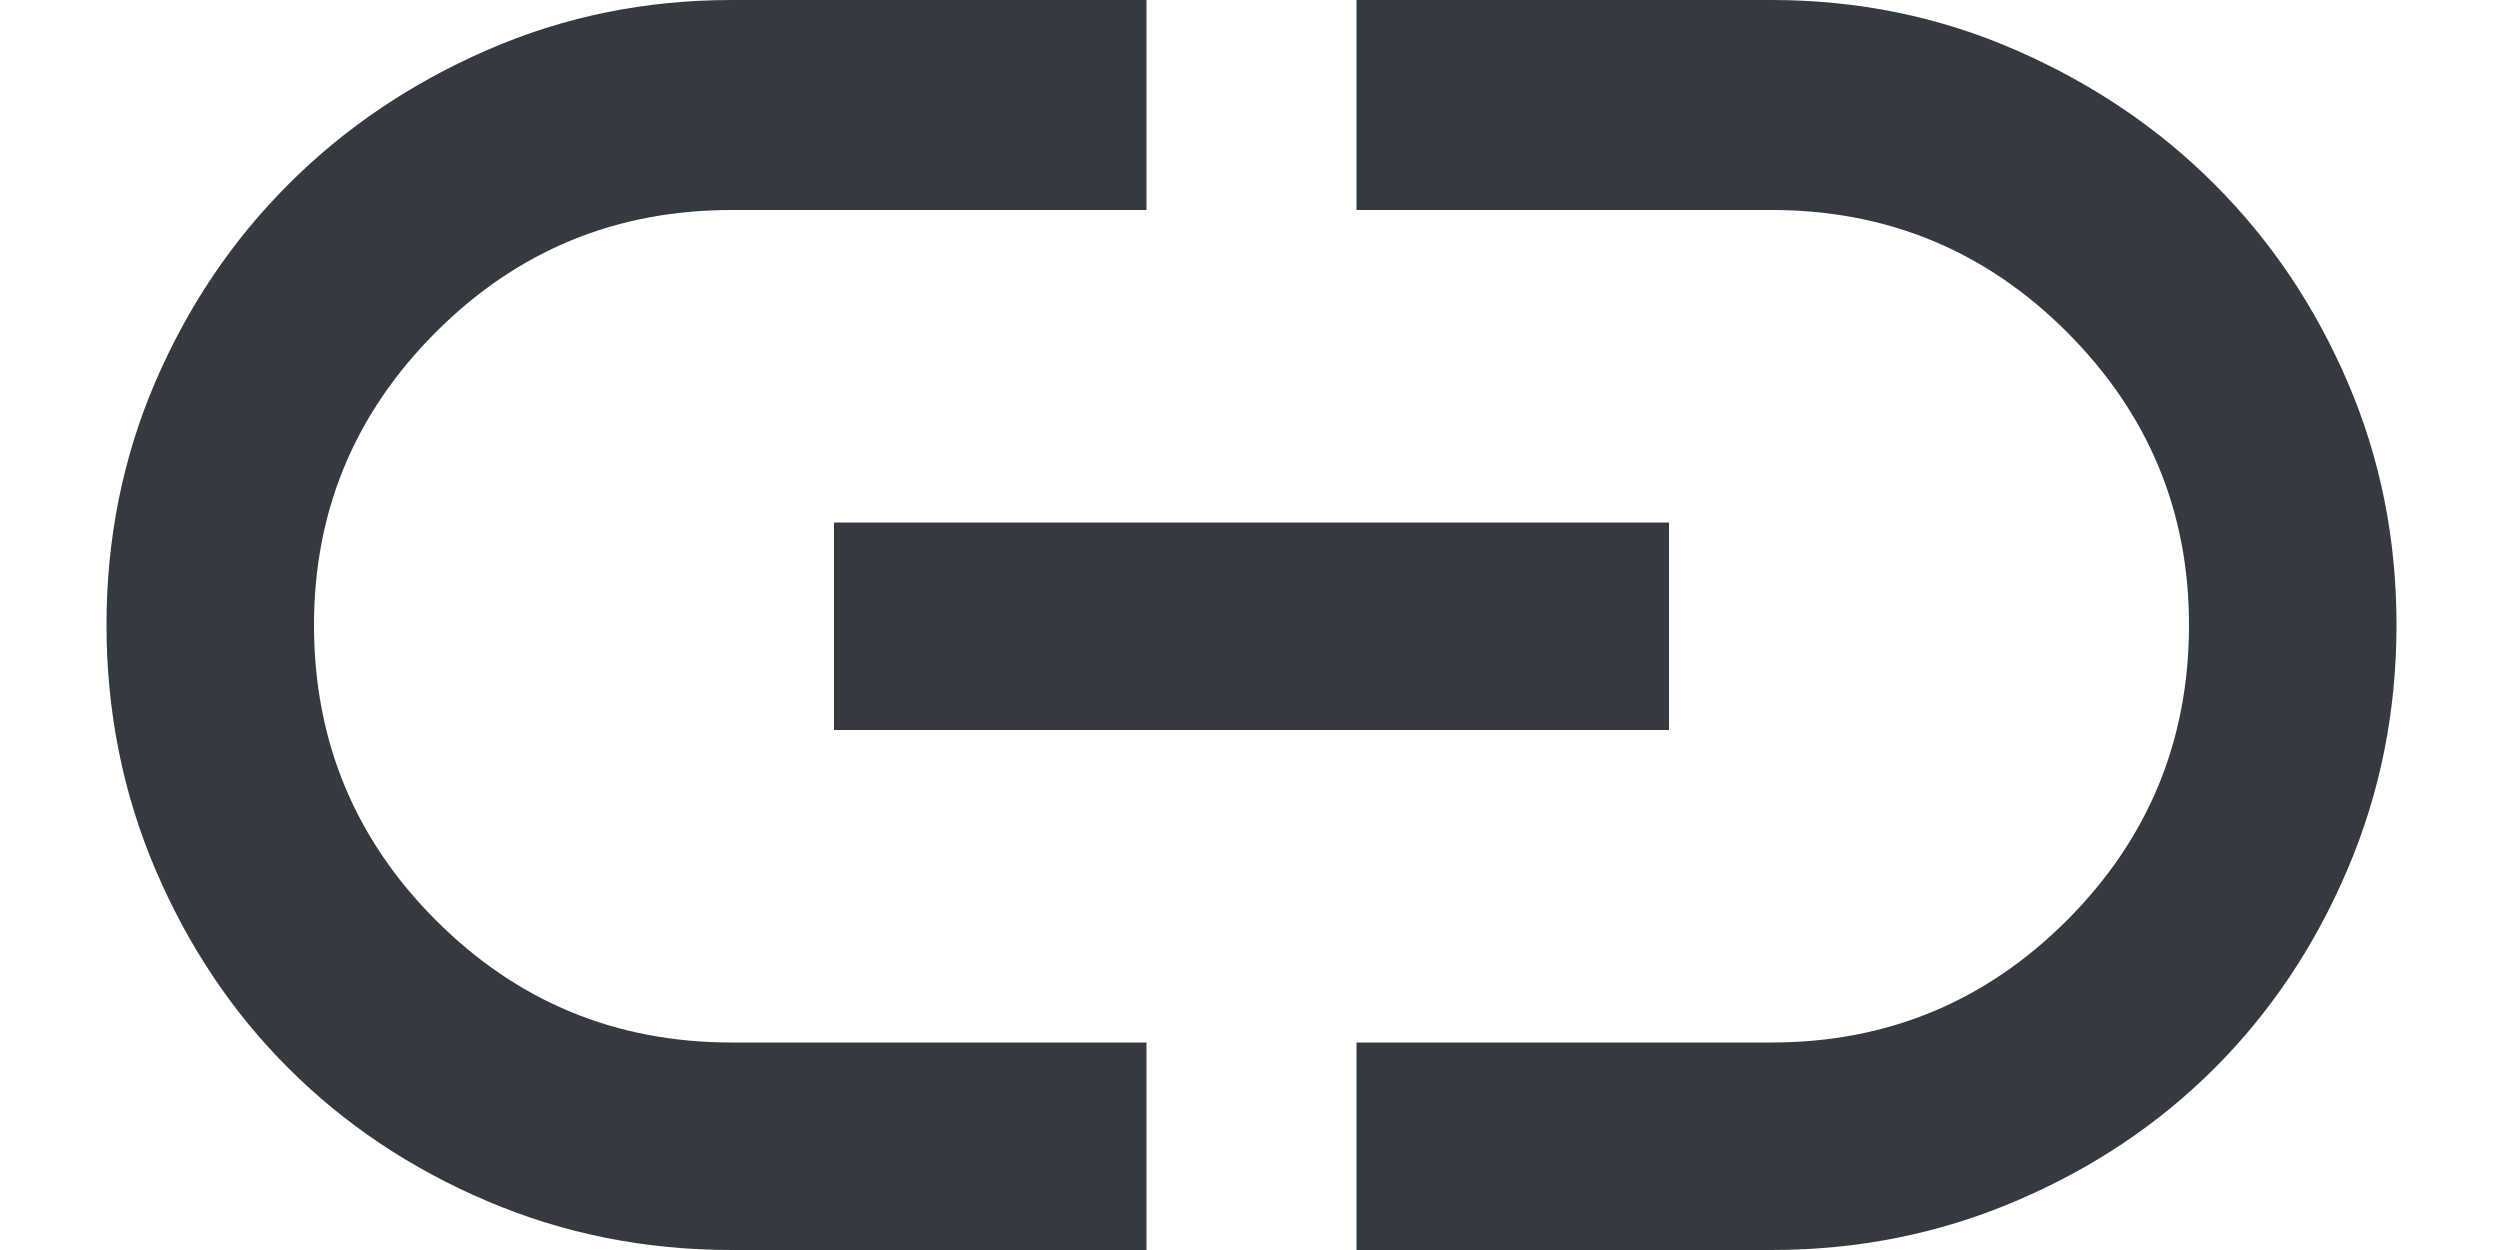 <svg width="20" height="10" viewBox="0 0 20 10" fill="none" xmlns="http://www.w3.org/2000/svg">
<path fill-rule="evenodd" clip-rule="evenodd" d="M9.172 10V8.34H5.852C4.927 8.34 4.139 8.014 3.488 7.363C2.837 6.712 2.512 5.924 2.512 5C2.512 4.089 2.837 3.307 3.488 2.656C4.139 2.005 4.927 1.68 5.852 1.68L9.172 1.68V0L5.852 0C5.161 0 4.51 0.133 3.898 0.4C3.286 0.667 2.756 1.025 2.307 1.475C1.857 1.924 1.503 2.451 1.242 3.057C0.982 3.662 0.852 4.31 0.852 5C0.852 5.69 0.982 6.341 1.242 6.953C1.503 7.565 1.857 8.096 2.307 8.545C2.756 8.994 3.286 9.349 3.898 9.609C4.51 9.87 5.161 10 5.852 10H9.172ZM14.172 10C14.862 10 15.513 9.87 16.125 9.609C16.737 9.349 17.268 8.994 17.717 8.545C18.166 8.096 18.521 7.565 18.781 6.953C19.042 6.341 19.172 5.69 19.172 5C19.172 4.31 19.042 3.662 18.781 3.057C18.521 2.451 18.166 1.924 17.717 1.475C17.268 1.025 16.737 0.667 16.125 0.4C15.513 0.133 14.862 0 14.172 0L10.852 0V1.68L14.172 1.68C15.096 1.68 15.884 2.005 16.535 2.656C17.186 3.307 17.512 4.089 17.512 5C17.512 5.924 17.186 6.712 16.535 7.363C15.884 8.014 15.096 8.34 14.172 8.34H10.852V10H14.172ZM13.352 4.18V5.84L6.672 5.84V4.18L13.352 4.18Z" fill="#343A40"/>
</svg>
